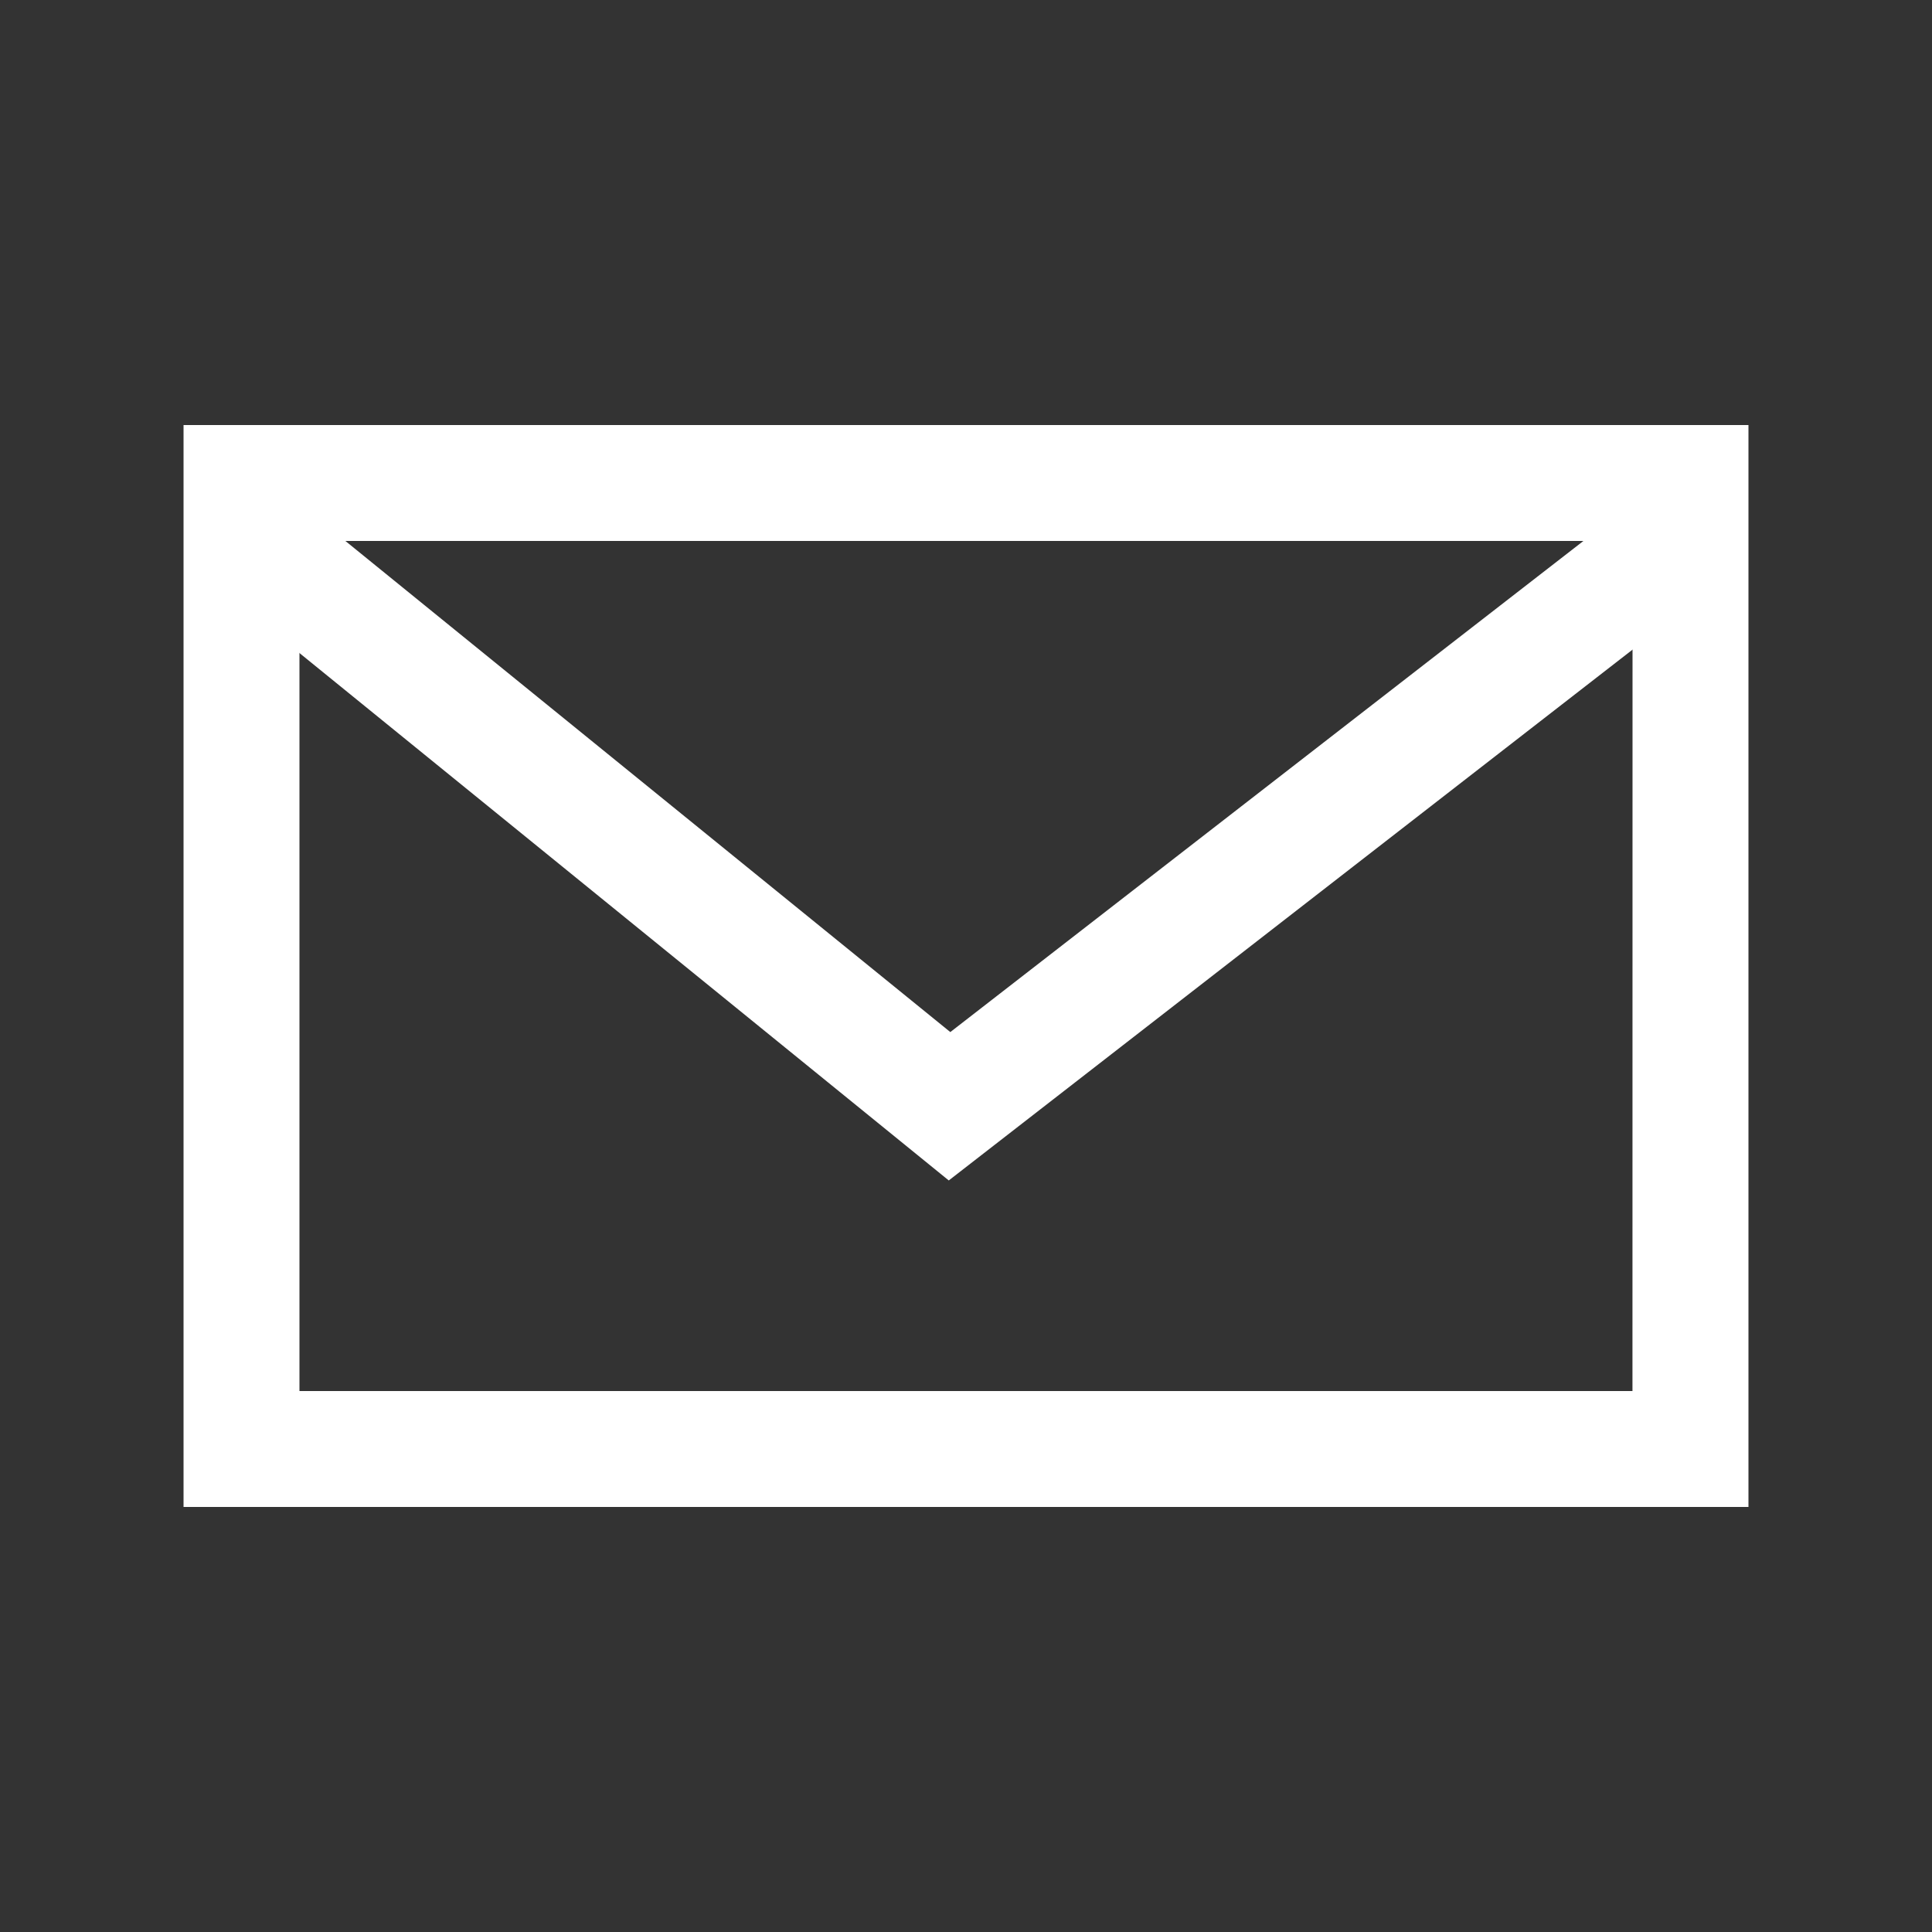 <svg xmlns="http://www.w3.org/2000/svg" xmlns:xlink="http://www.w3.org/1999/xlink" width="25" height="25" viewBox="0 0 25 25"><rect x="0" y="0" width="25" height="25" fill="#333333" stroke="none"/><defs><clipPath id="a"><rect width="19.999" height="19.999" fill="none"/></clipPath></defs><rect width="25" height="25" fill="none"/><g transform="translate(2.5 2.5)"><g clip-path="url(#a)"><path d="M10.152,15.4.527,7.582l.945-1.165,8.7,7.063L19.29,6.407l.92,1.185Z" transform="translate(-0.375 -2.625)" fill="#fff"/></g><path d="M1.25,6.25h17.5V17.5H1.25ZM18.749,5H0V18.75H20V5Z" transform="translate(0 -1.875)" fill="#fff"/><path d="M-.125,4.875h20.25v14H-.125Zm20,.25H.125v13.5h19.75Zm-18.75,1H18.874v11.5H1.125Zm17.5.25H1.375v11H18.624Z" transform="translate(0 -1.875)" fill="#fff"/></g></svg>